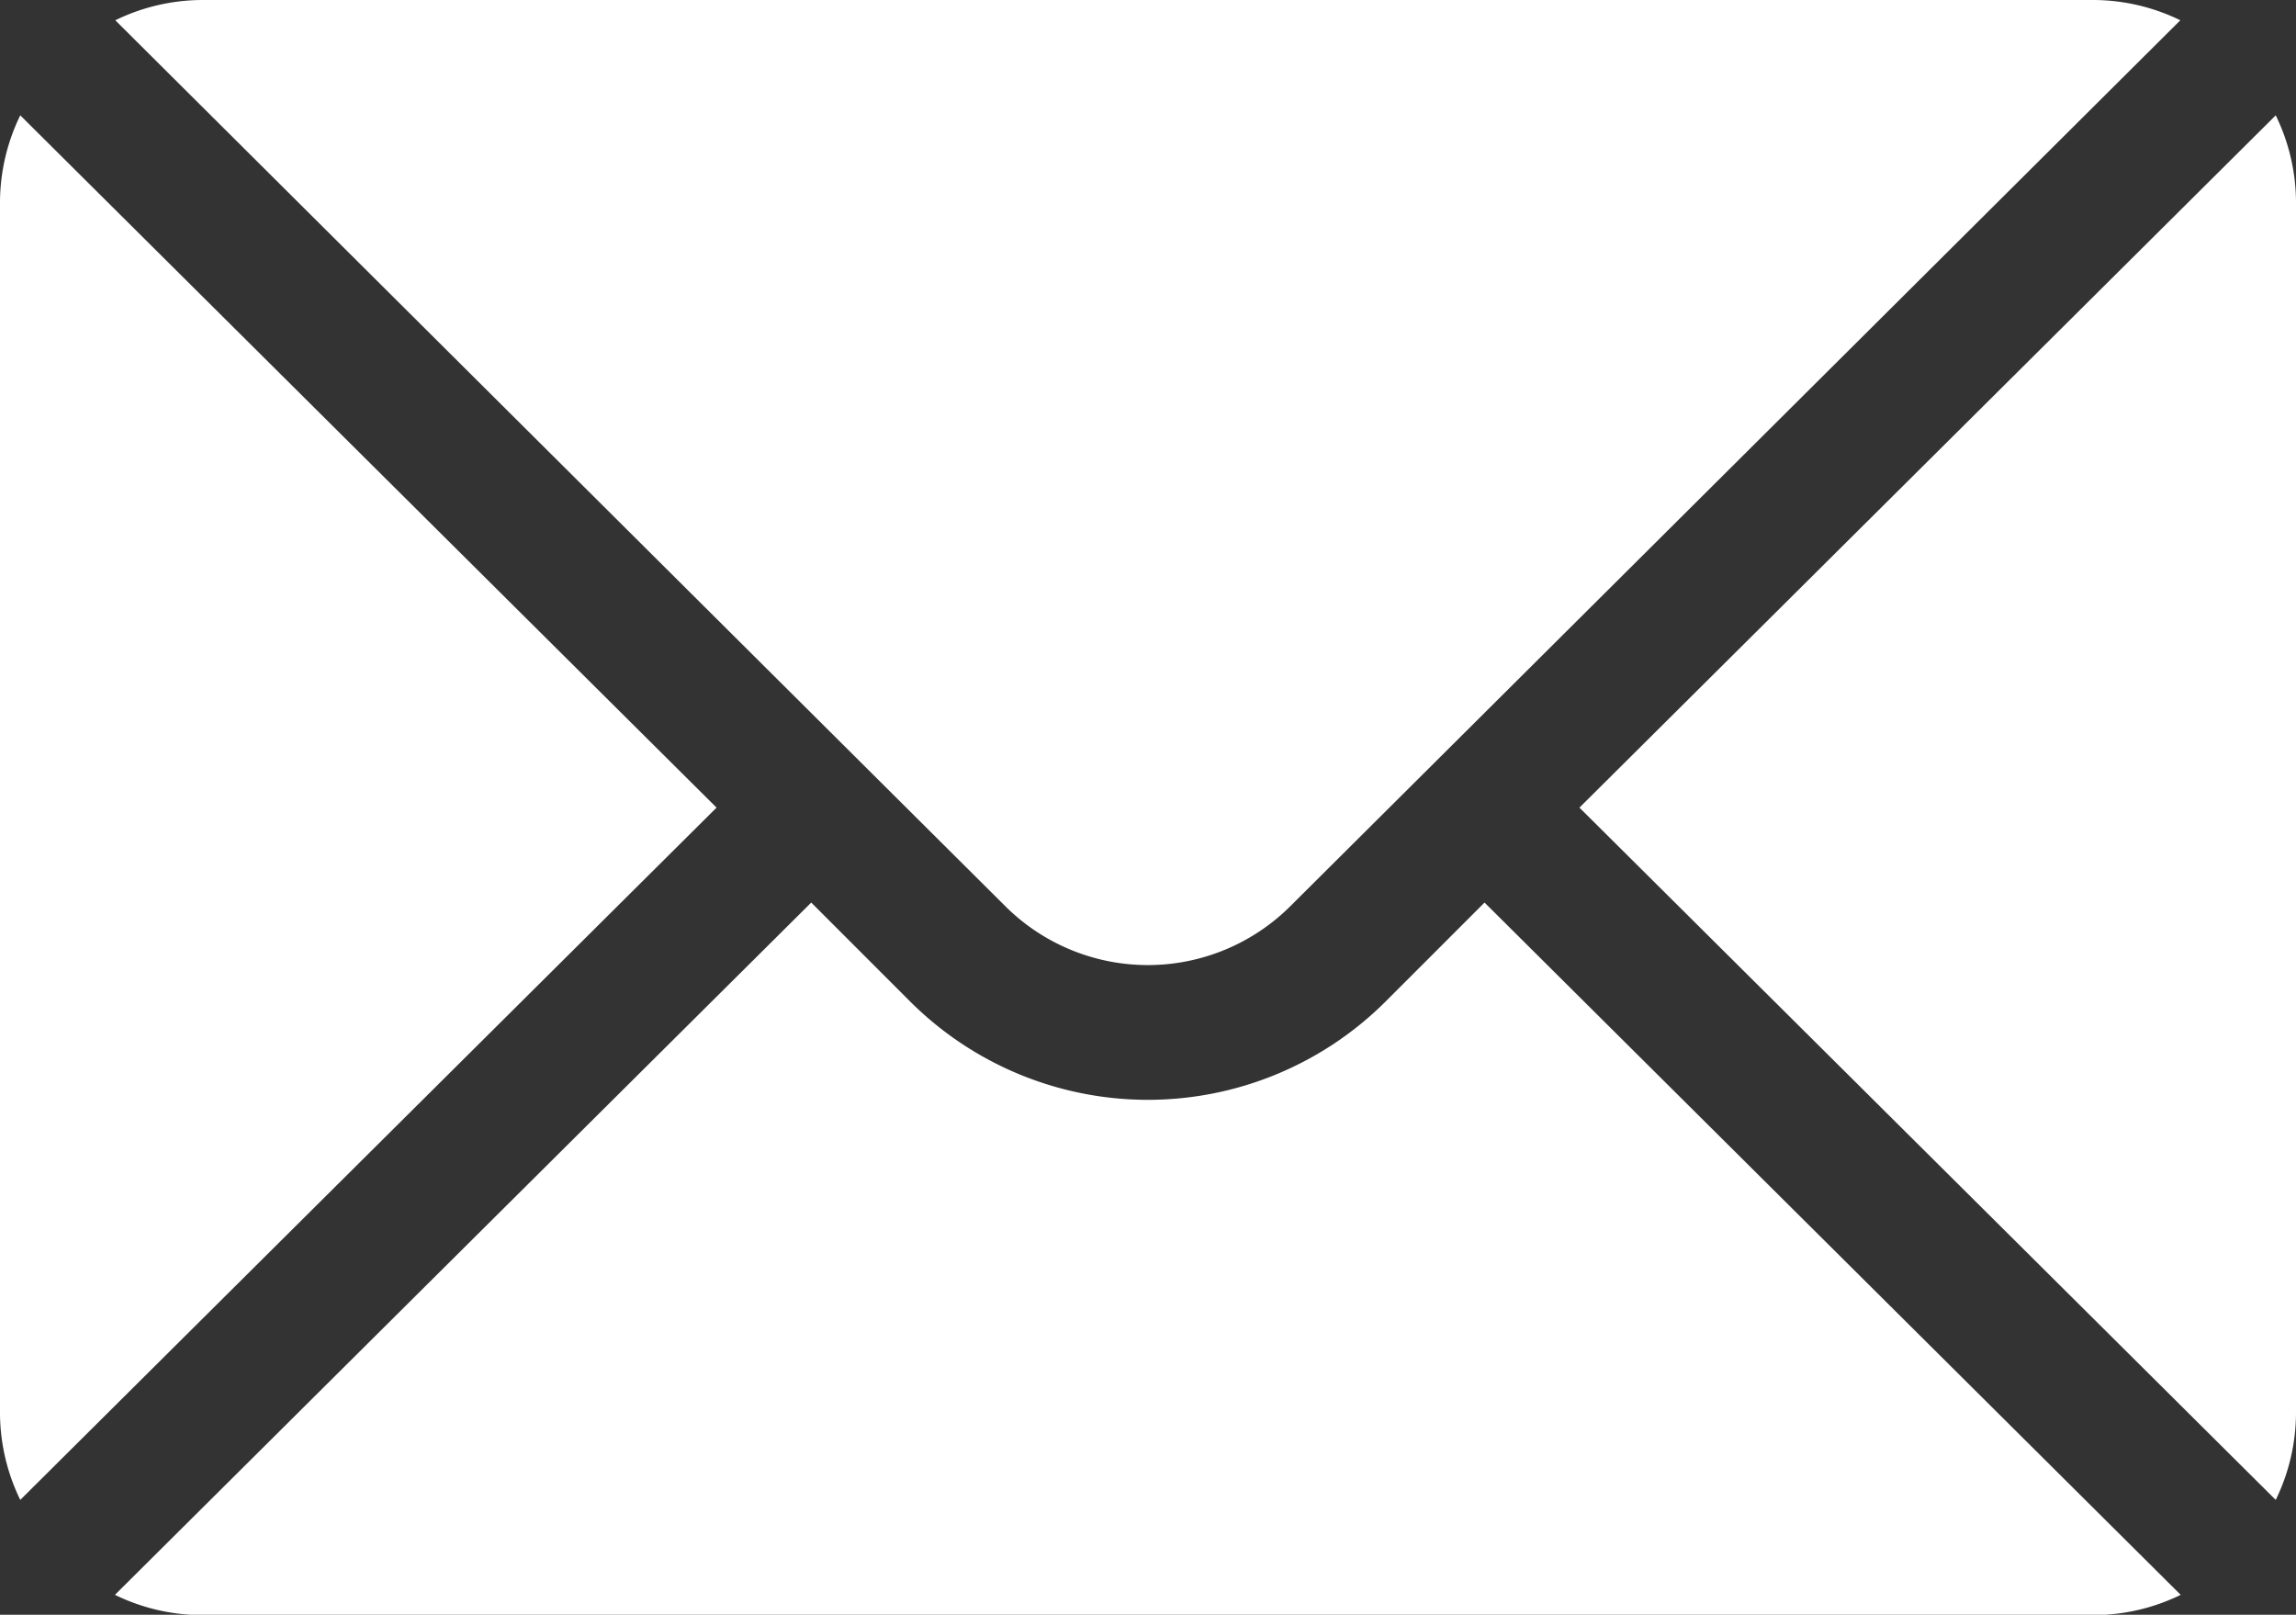 <svg xmlns="http://www.w3.org/2000/svg" width="18.578" height="13.062" viewBox="0 0 18.578 13.062">
  <rect x="0" y="0" width="18.578" height="13.062" fill="#333333" stroke="none"/>
  <g id="mail_3_" data-name="mail (3)" transform="translate(0 -76)">
    <g id="Group_30" data-name="Group 30" transform="translate(12.78 76.933)">
      <g id="Group_29" data-name="Group 29" transform="translate(0 0)">
        <path id="Path_203" data-name="Path 203" d="M357.845,101.721l-5.634,5.6,5.634,5.6a1.614,1.614,0,0,0,.164-.7v-9.8A1.614,1.614,0,0,0,357.845,101.721Z" transform="translate(-352.211 -101.721)" fill="#fff"/>
      </g>
    </g>
    <g id="Group_32" data-name="Group 32" transform="translate(0.933 76)">
      <g id="Group_31" data-name="Group 31" transform="translate(0 0)">
        <path id="Path_204" data-name="Path 204" d="M41.733,76H26.421a1.614,1.614,0,0,0-.7.164l7.2,7.165a1.634,1.634,0,0,0,2.309,0l7.2-7.165A1.614,1.614,0,0,0,41.733,76Z" transform="translate(-25.721 -76)" fill="#fff"/>
      </g>
    </g>
    <g id="Group_34" data-name="Group 34" transform="translate(0 76.933)">
      <g id="Group_33" data-name="Group 33" transform="translate(0 0)">
        <path id="Path_205" data-name="Path 205" d="M.164,101.721a1.614,1.614,0,0,0-.164.7v9.8a1.614,1.614,0,0,0,.164.7l5.634-5.6Z" transform="translate(0 -101.721)" fill="#fff"/>
      </g>
    </g>
    <g id="Group_36" data-name="Group 36" transform="translate(0.933 83.301)">
      <g id="Group_35" data-name="Group 35" transform="translate(0 0)">
        <path id="Path_206" data-name="Path 206" d="M36.8,277.211l-.8.8a2.724,2.724,0,0,1-3.848,0l-.8-.8-5.634,5.6a1.614,1.614,0,0,0,.7.164H41.733a1.614,1.614,0,0,0,.7-.164Z" transform="translate(-25.721 -277.211)" fill="#fff"/>
      </g>
    </g>
  </g>
</svg>
